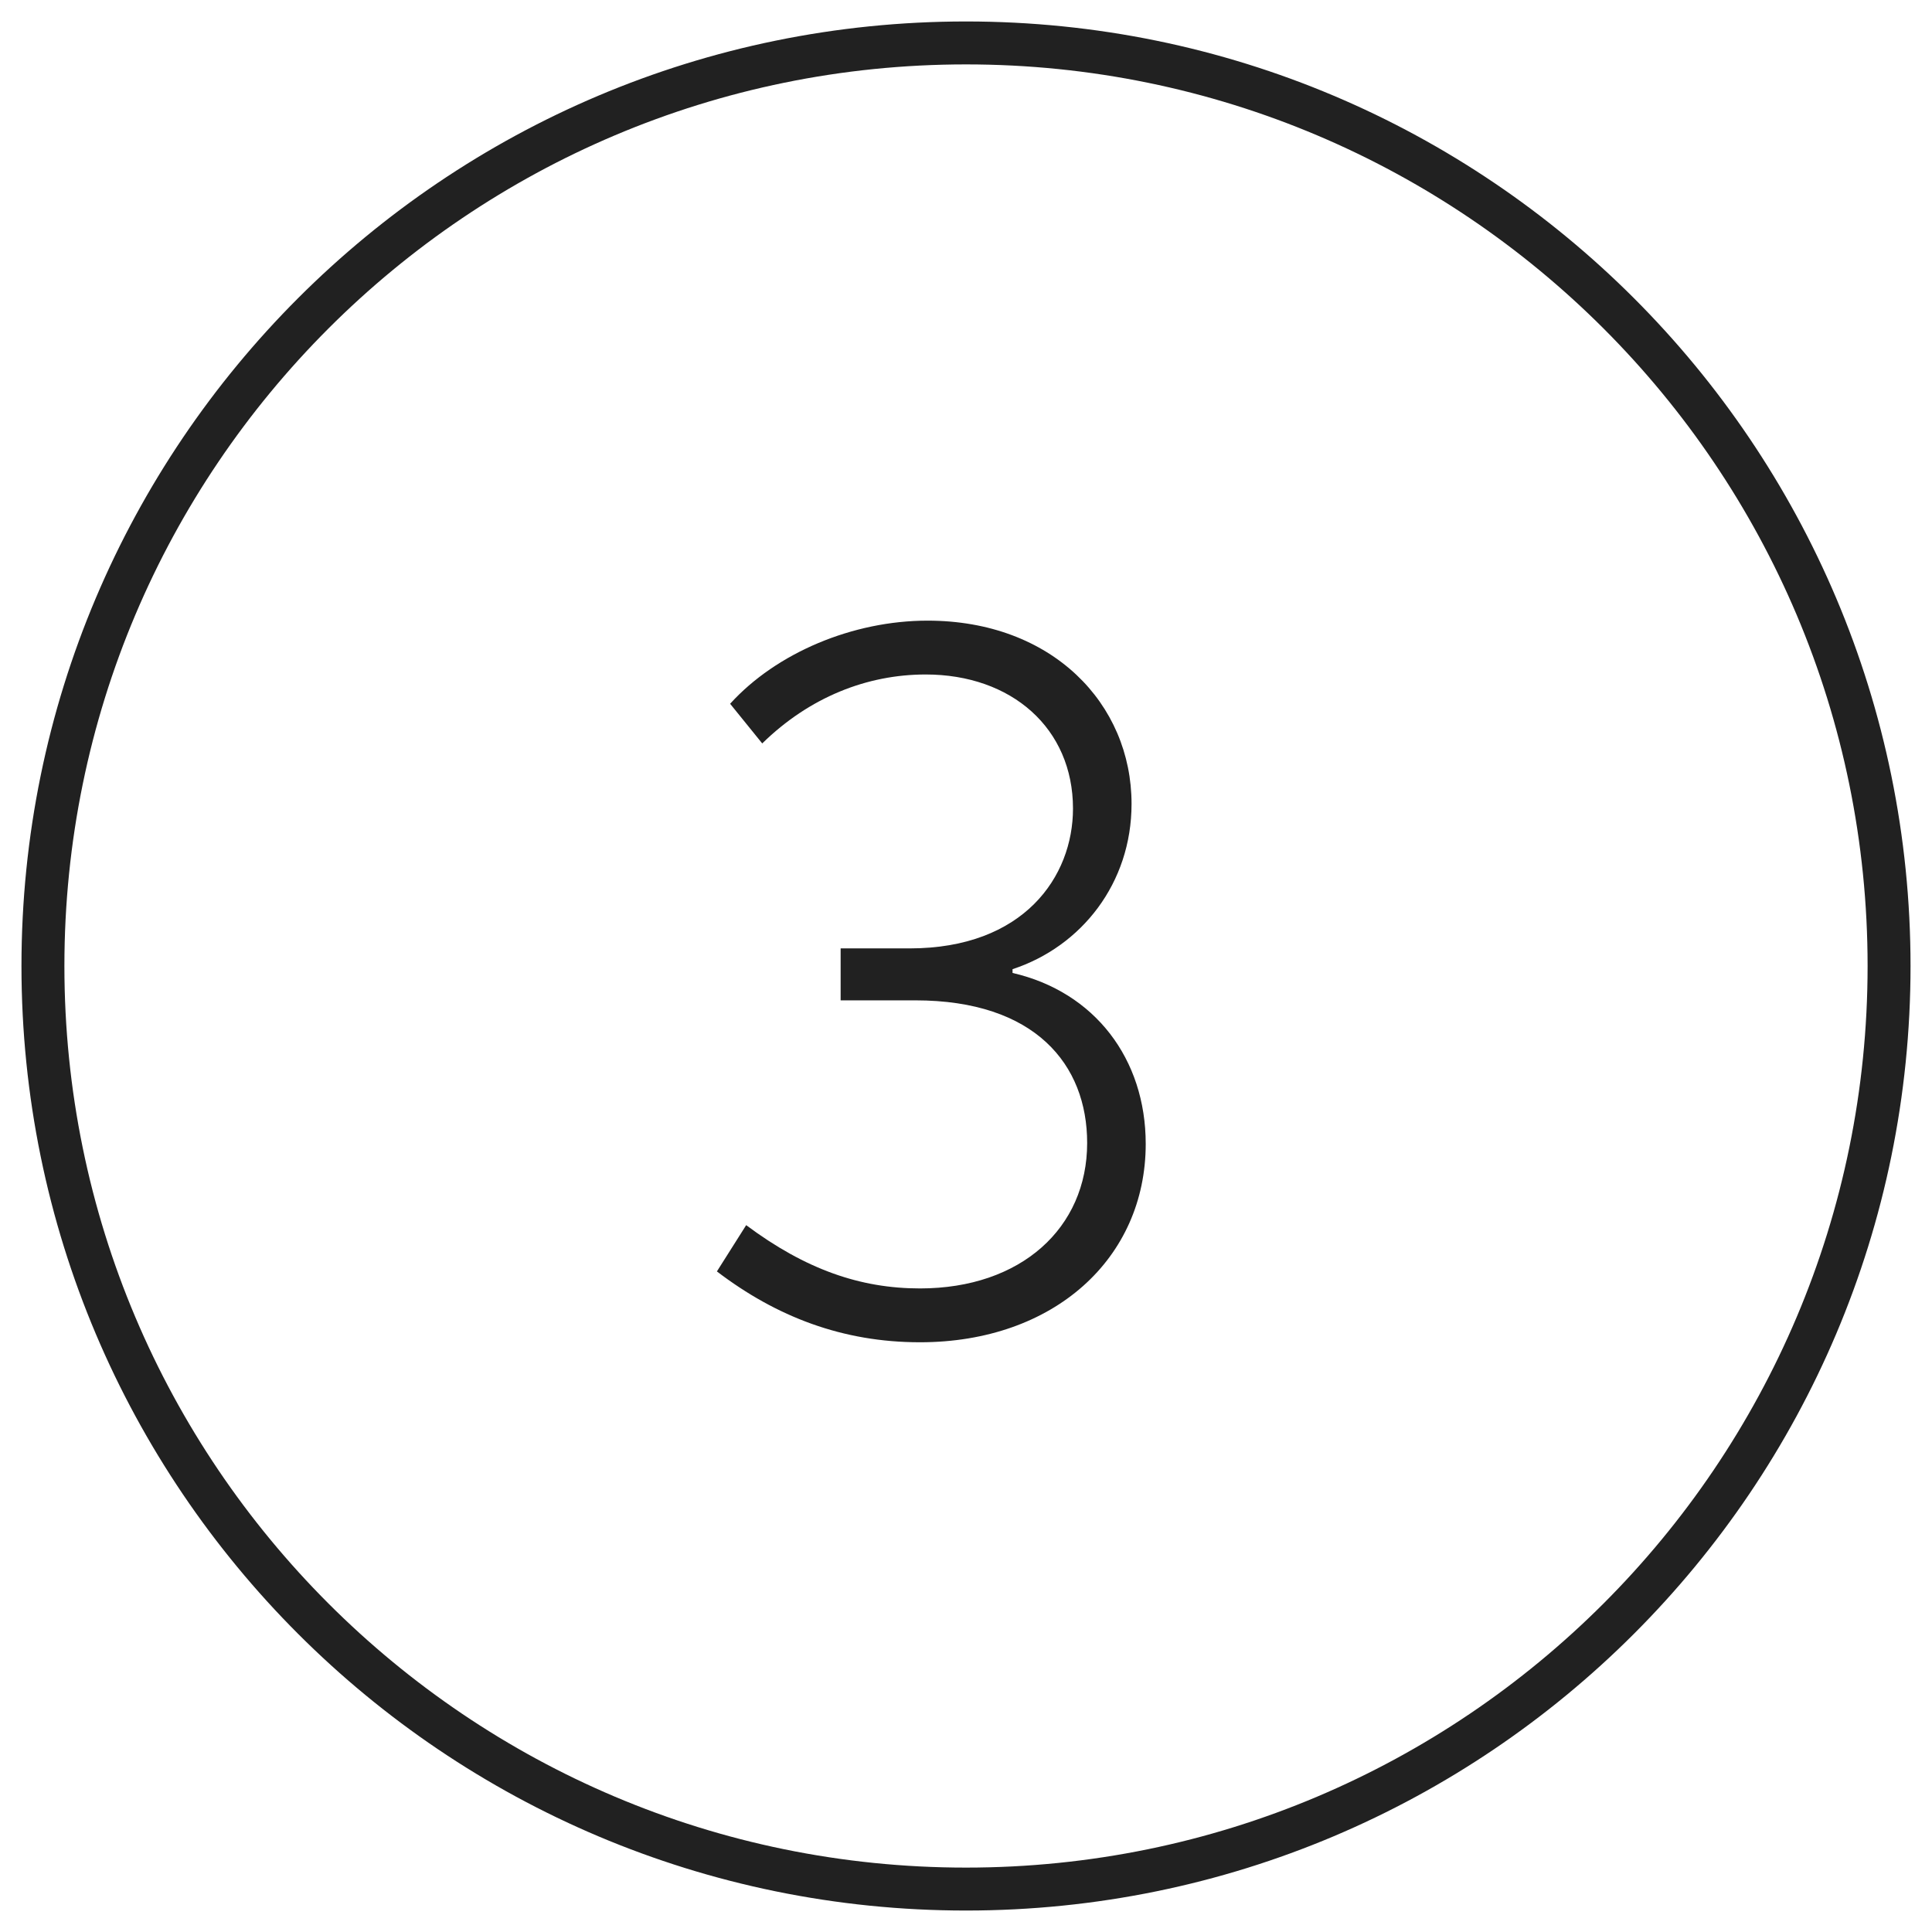 <svg width="45" height="45" viewBox="0 0 45 45" fill="none" xmlns="http://www.w3.org/2000/svg">
<path d="M21.428 31.264C24.552 31.264 26.686 29.306 26.686 26.644C26.686 24.664 25.498 23.102 23.584 22.662V22.574C25.19 22.046 26.356 20.572 26.356 18.724C26.356 16.392 24.508 14.456 21.604 14.456C19.866 14.456 18.084 15.204 17.006 16.392L17.754 17.316C18.854 16.238 20.196 15.71 21.56 15.71C23.562 15.71 24.992 16.964 24.992 18.834C24.992 20.418 23.848 22.09 21.186 22.09H19.58V23.3H21.318C24.112 23.3 25.322 24.796 25.322 26.622C25.322 28.602 23.782 30.01 21.428 30.01C20.042 30.01 18.766 29.57 17.38 28.536L16.698 29.614C18.084 30.67 19.624 31.264 21.428 31.264Z" fill="#212121"/>
<path fill-rule="evenodd" clip-rule="evenodd" d="M22.5 44C34.374 44 44 34.374 44 22.5C44 10.626 34.374 1 22.5 1C10.626 1 1 10.626 1 22.5C1 34.374 10.626 44 22.5 44Z" stroke="#212121"/>
</svg>
